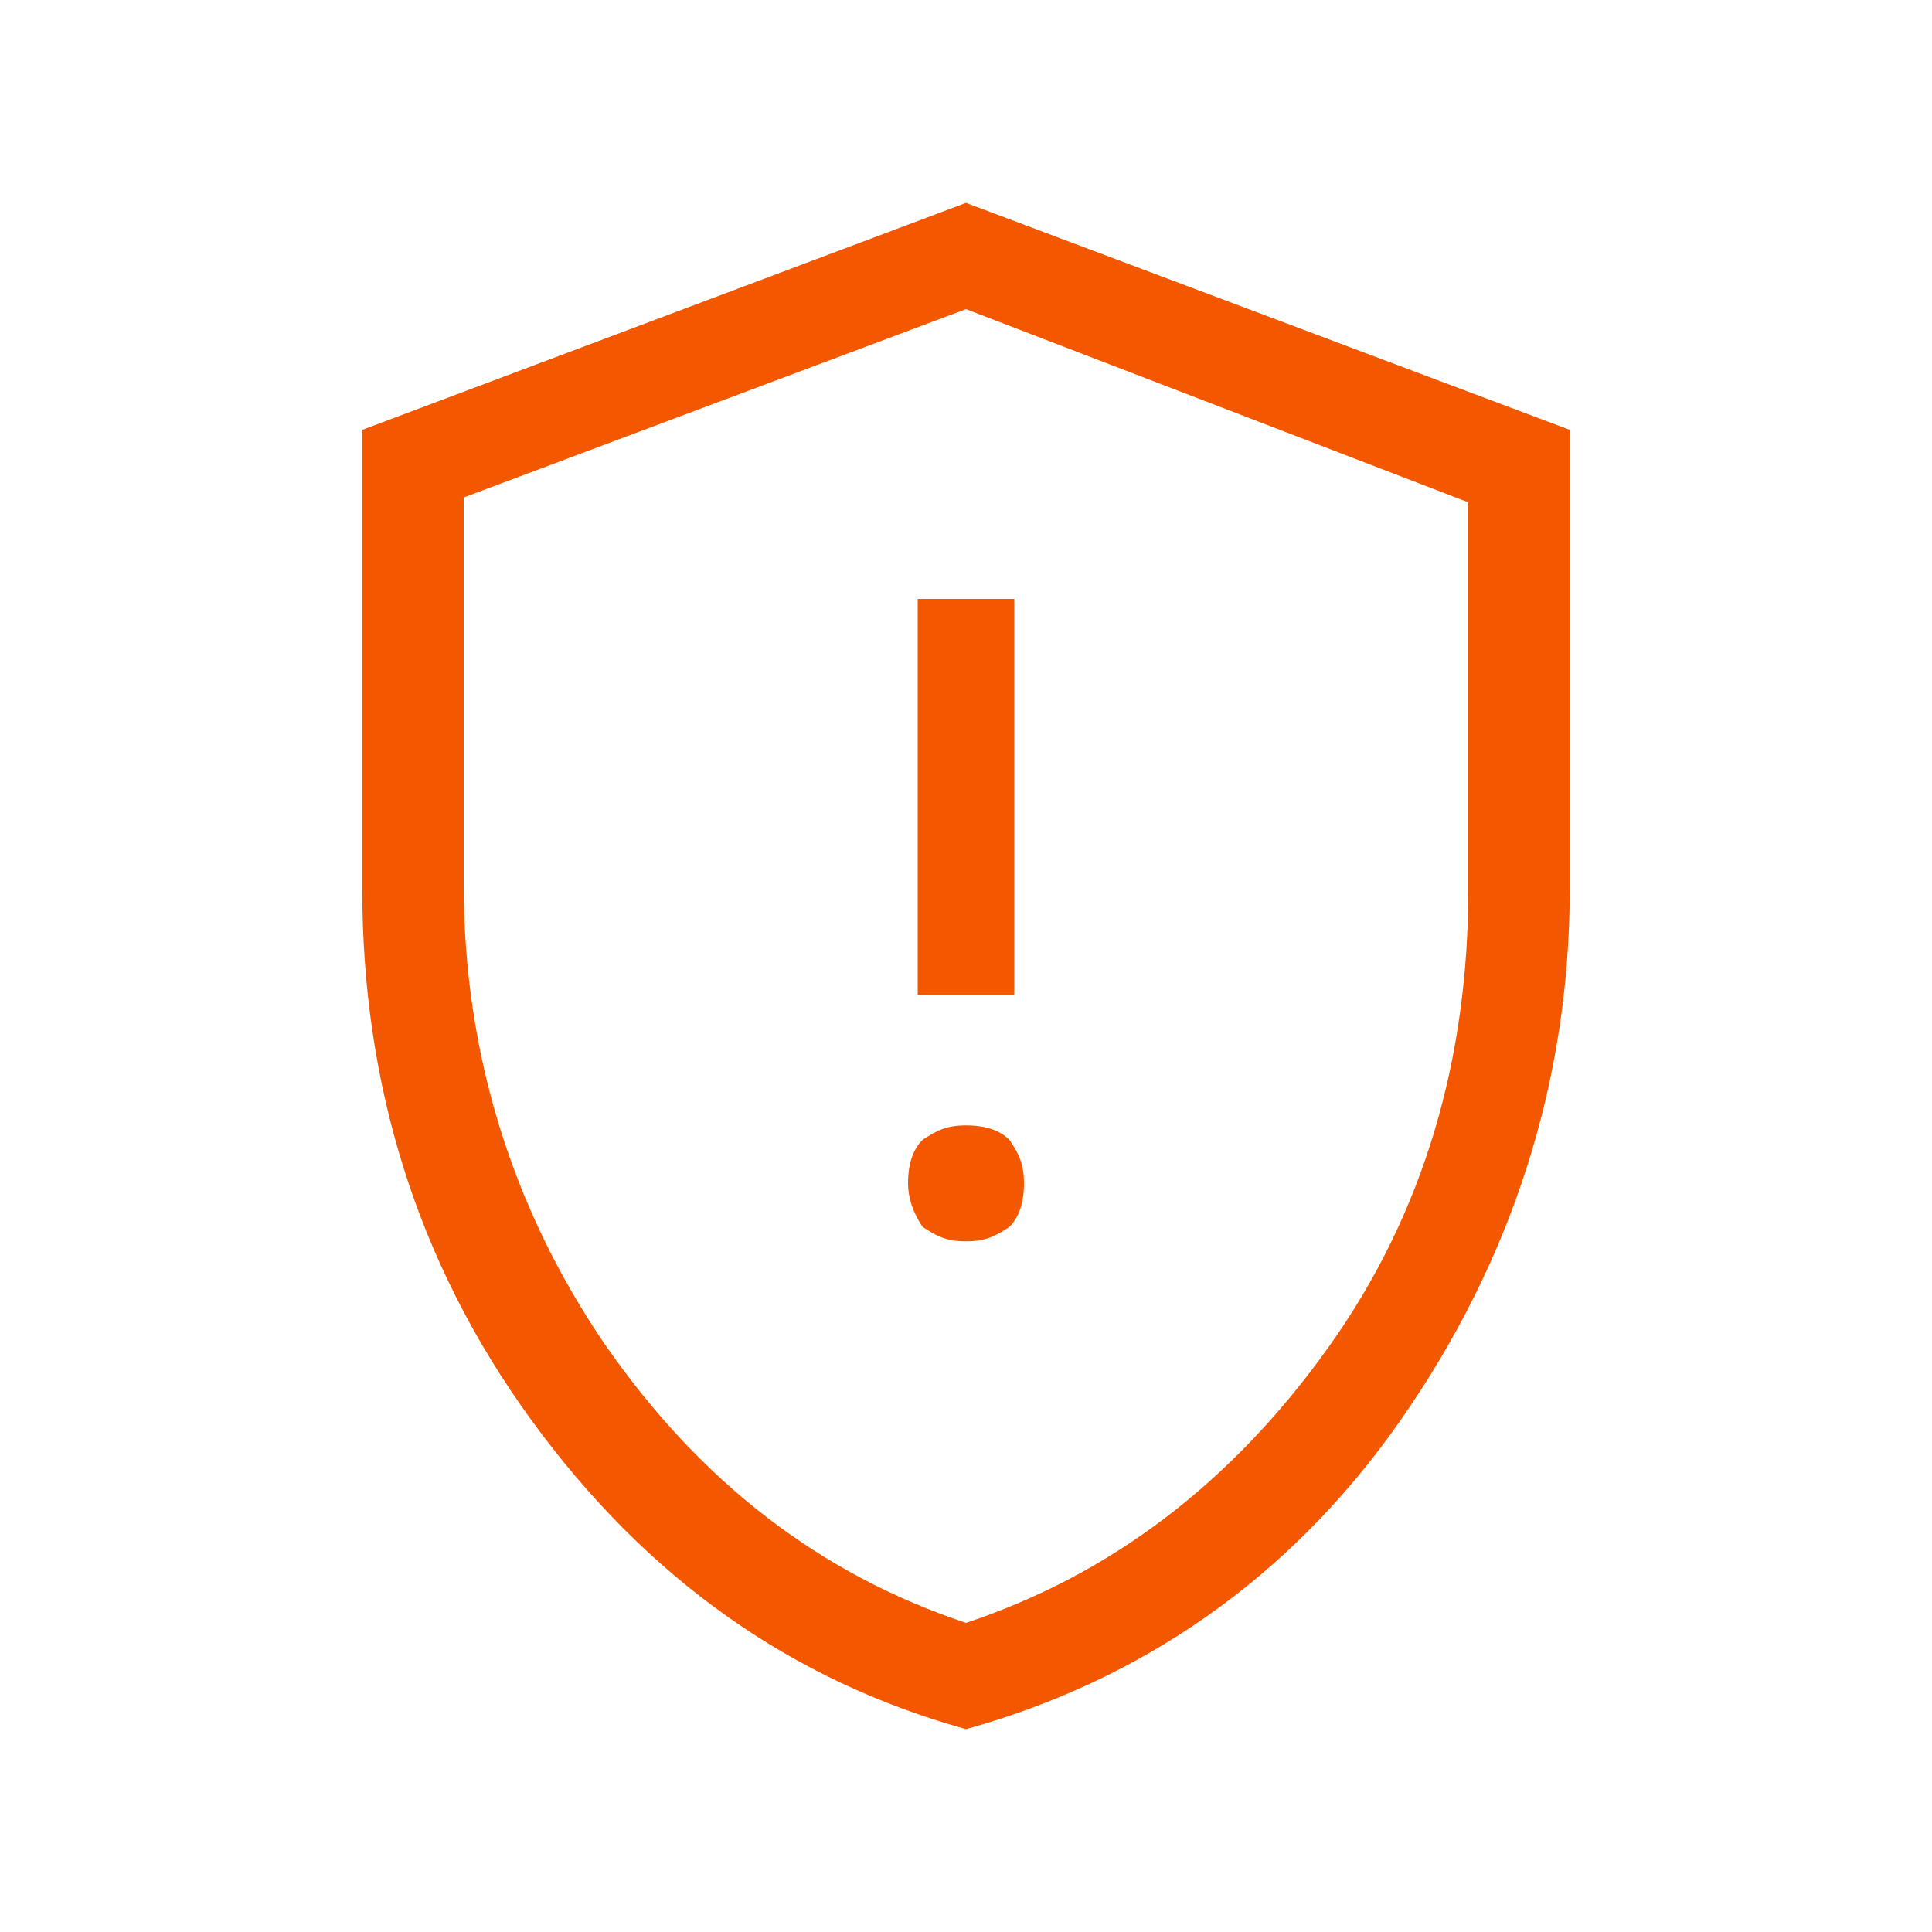 <?xml version="1.0" encoding="UTF-8"?>
<!-- Generator: Adobe Illustrator 28.0.0, SVG Export Plug-In . SVG Version: 6.00 Build 0)  -->
<svg xmlns="http://www.w3.org/2000/svg" xmlns:xlink="http://www.w3.org/1999/xlink" version="1.1" id="Lager_1" x="0px" y="0px" viewBox="0 0 40 40" style="enable-background:new 0 0 40 40;" xml:space="preserve">
<style type="text/css">
	.st0{fill:#F35800;}
</style>
<path class="st0" d="M20,25.7c0.4,0,0.6-0.1,0.9-0.3c0.2-0.2,0.3-0.5,0.3-0.9c0-0.4-0.1-0.6-0.3-0.9c-0.2-0.2-0.5-0.3-0.9-0.3  c-0.4,0-0.6,0.1-0.9,0.3c-0.2,0.2-0.3,0.5-0.3,0.9c0,0.3,0.1,0.6,0.3,0.9C19.4,25.6,19.6,25.7,20,25.7z M19,20.6H21v-8.2H19V20.6z   M20,35.8c-3.6-1-6.6-3.1-9-6.4s-3.5-7-3.5-11V8.9L20,4.2l12.5,4.7v9.5c0,4-1.2,7.7-3.5,11S23.6,34.8,20,35.8z M20,33.6  c3-1,5.5-2.9,7.5-5.7c2-2.8,2.9-6,2.9-9.5v-8L20,6.4L9.6,10.3v8c0,3.5,1,6.7,2.9,9.5C14.5,30.7,17,32.6,20,33.6z"></path>
</svg>

